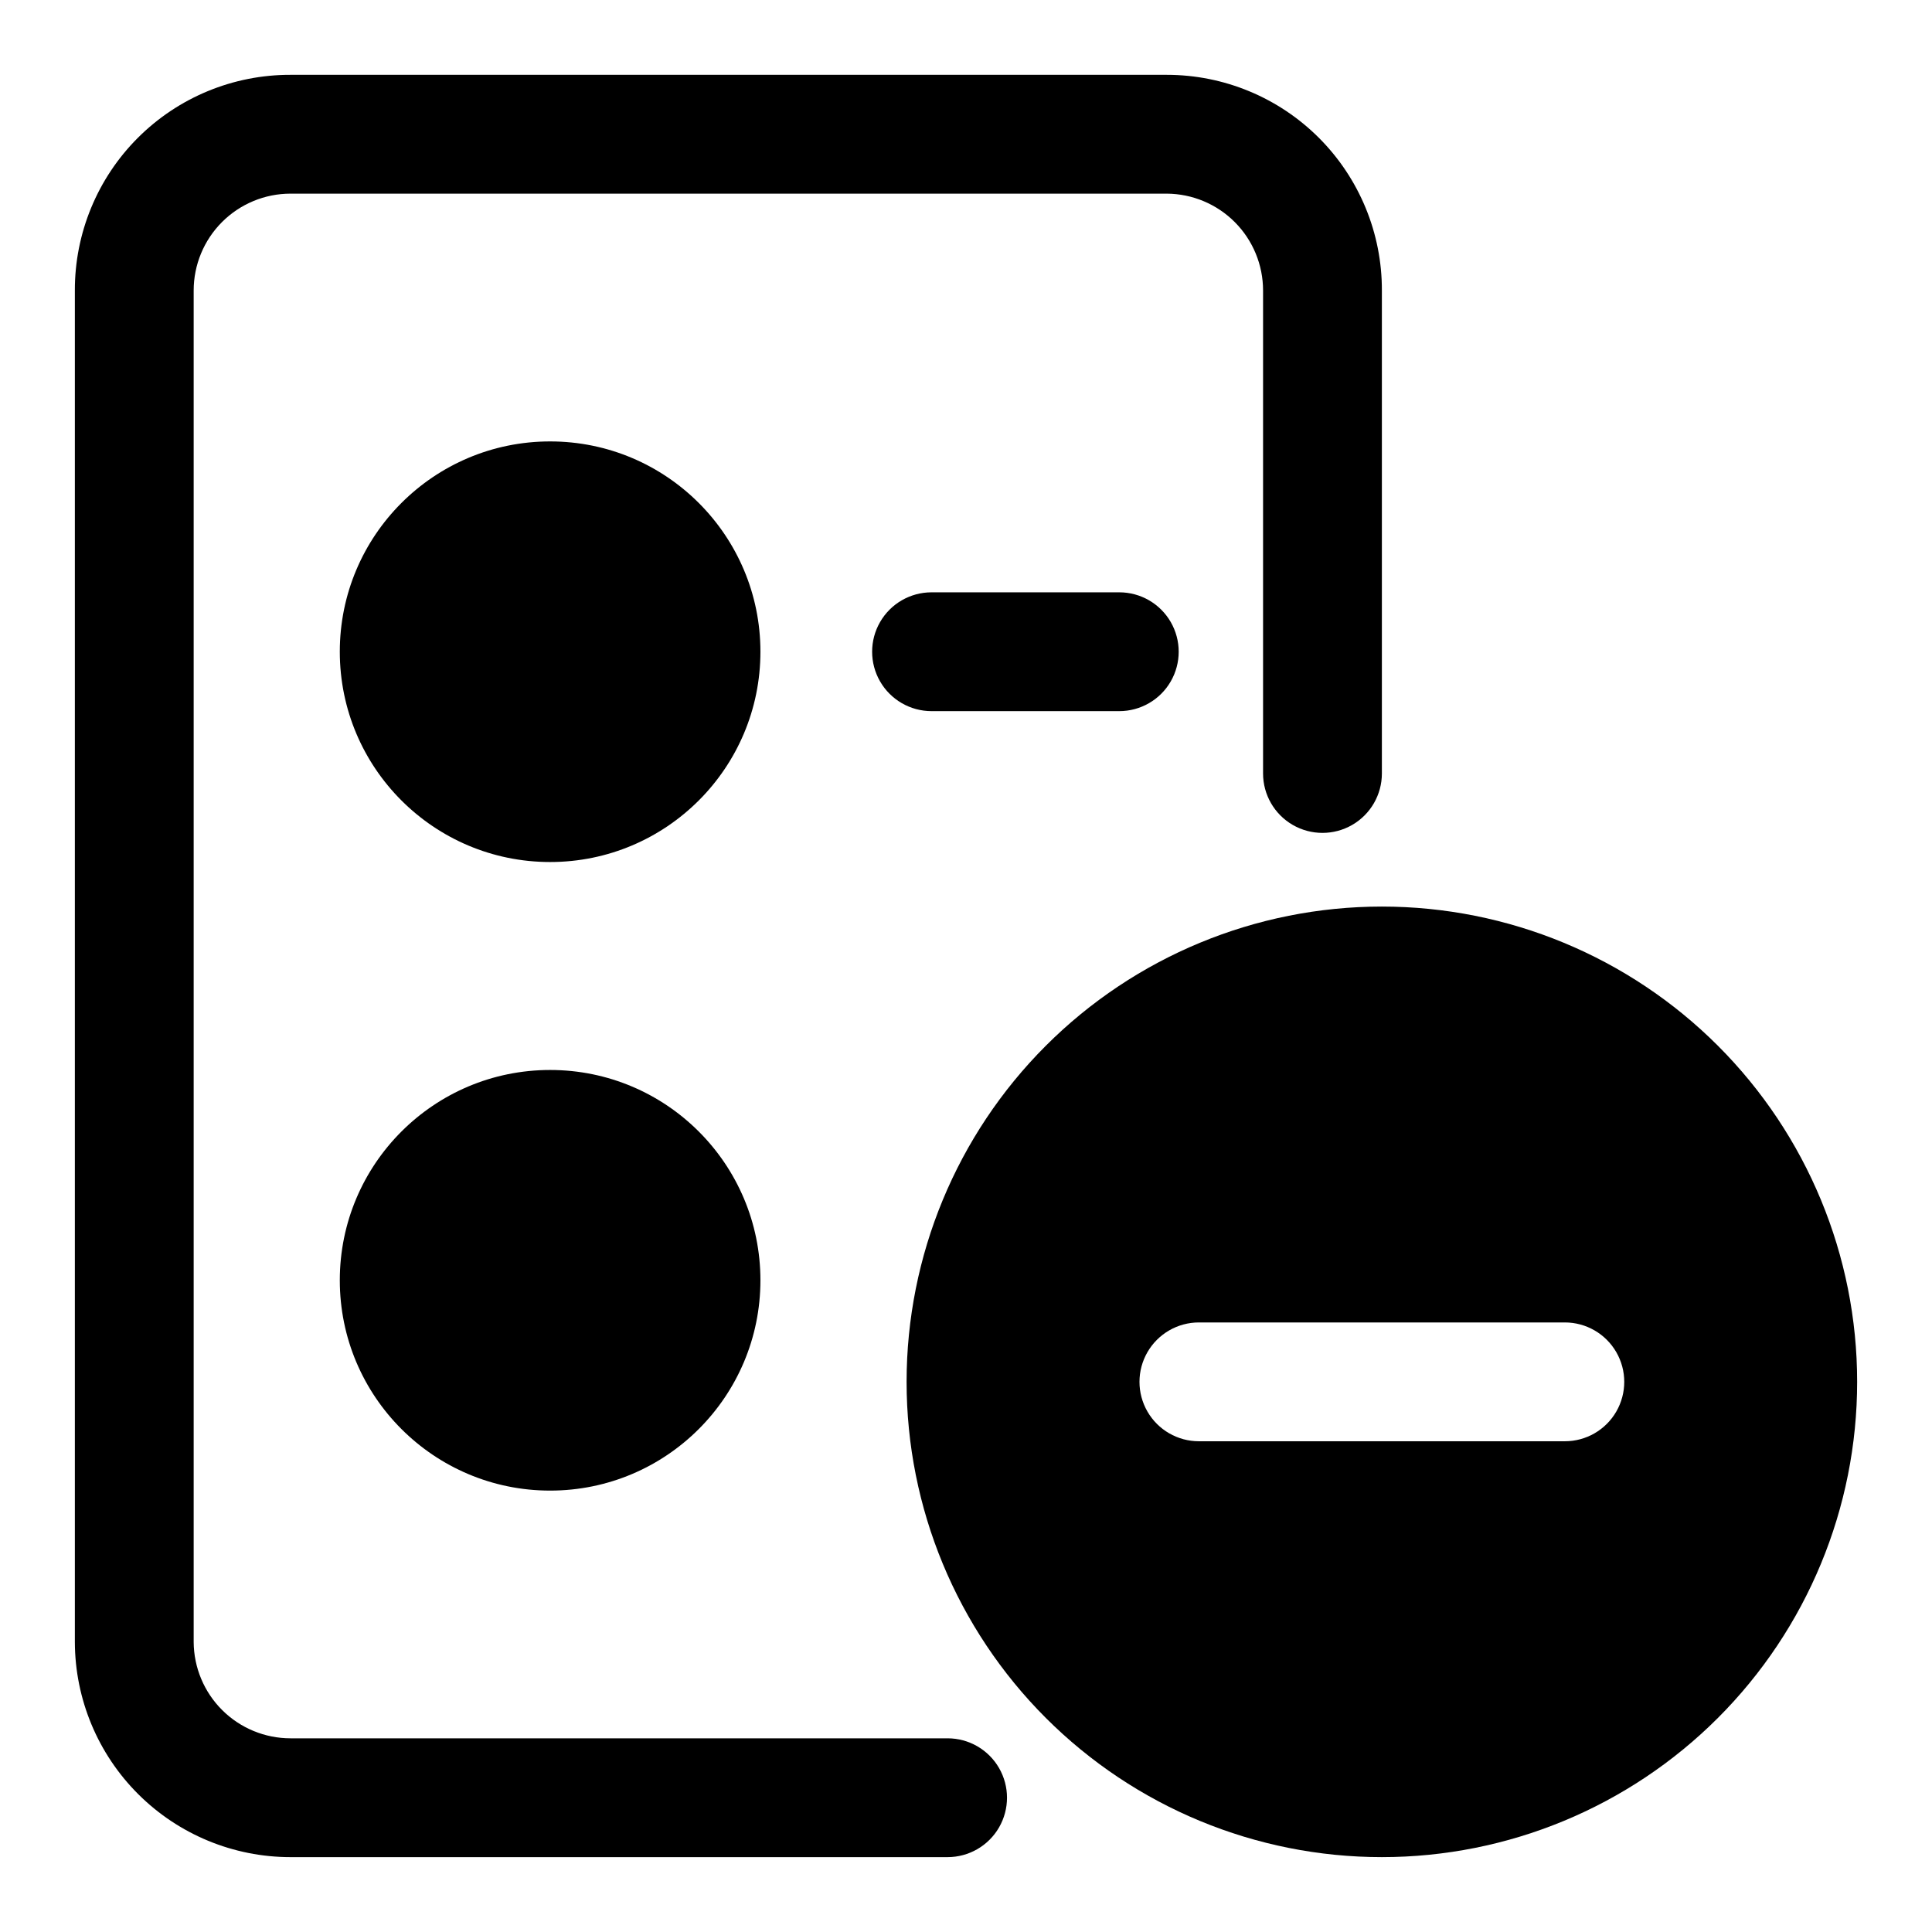<?xml version="1.0" encoding="UTF-8"?>
<!-- Uploaded to: SVG Repo, www.svgrepo.com, Generator: SVG Repo Mixer Tools -->
<svg fill="#000000" width="800px" height="800px" version="1.1" viewBox="144 144 512 512" xmlns="http://www.w3.org/2000/svg">
 <g>
  <path d="m510.21 384.25c-33.406 0-65.441 13.27-89.062 36.891-23.621 23.621-36.891 55.656-36.891 89.062s13.27 65.441 36.891 89.062c23.621 23.621 55.656 36.891 89.062 36.891s65.441-13.27 89.062-36.891c23.621-23.621 36.891-55.656 36.891-89.062s-13.27-65.441-36.891-89.062c-23.621-23.621-55.656-36.891-89.062-36.891zm48.492 141.7h-96.984c-5.625 0-10.82-3-13.633-7.871s-2.812-10.871 0-15.742c2.812-4.871 8.008-7.875 13.633-7.875h96.984c5.625 0 10.82 3.004 13.633 7.875 2.812 4.871 2.812 10.871 0 15.742s-8.008 7.871-13.633 7.871z"/>
  <path d="m395.12 604.67h-174.13c-6.777 0-13.281-2.684-18.09-7.461-4.809-4.777-7.531-11.266-7.574-18.047v-358.18c0-6.805 2.707-13.332 7.519-18.145s11.34-7.519 18.145-7.519h232.23c6.777 0.043 13.266 2.766 18.043 7.574 4.777 4.809 7.461 11.312 7.461 18.09v128c0 5.625 3 10.82 7.871 13.633s10.875 2.812 15.746 0c4.871-2.812 7.871-8.008 7.871-13.633v-128c0.043-15.141-5.945-29.68-16.637-40.402-10.695-10.723-25.215-16.75-40.355-16.75h-232.23c-15.168-0.039-29.73 5.969-40.457 16.695s-16.734 25.289-16.695 40.457v358.18c0.043 15.133 6.082 29.629 16.797 40.312 10.715 10.684 25.227 16.684 40.355 16.684h174.13c5.625 0 10.824-3 13.637-7.871 2.812-4.875 2.812-10.875 0-15.746-2.812-4.871-8.012-7.871-13.637-7.871z"/>
  <path d="m345.52 316.71c0 30.781-24.953 55.734-55.734 55.734s-55.734-24.953-55.734-55.734 24.953-55.73 55.734-55.73 55.734 24.949 55.734 55.73"/>
  <path d="m345.52 483.29c0 30.781-24.953 55.734-55.734 55.734s-55.734-24.953-55.734-55.734 24.953-55.734 55.734-55.734 55.734 24.953 55.734 55.734"/>
  <path d="m440.62 300.97h-49.75c-5.625 0-10.824 3-13.637 7.871s-2.812 10.875 0 15.746c2.812 4.871 8.012 7.871 13.637 7.871h49.75c5.625 0 10.824-3 13.637-7.871 2.812-4.871 2.812-10.875 0-15.746s-8.012-7.871-13.637-7.871z"/>
 </g>
</svg>